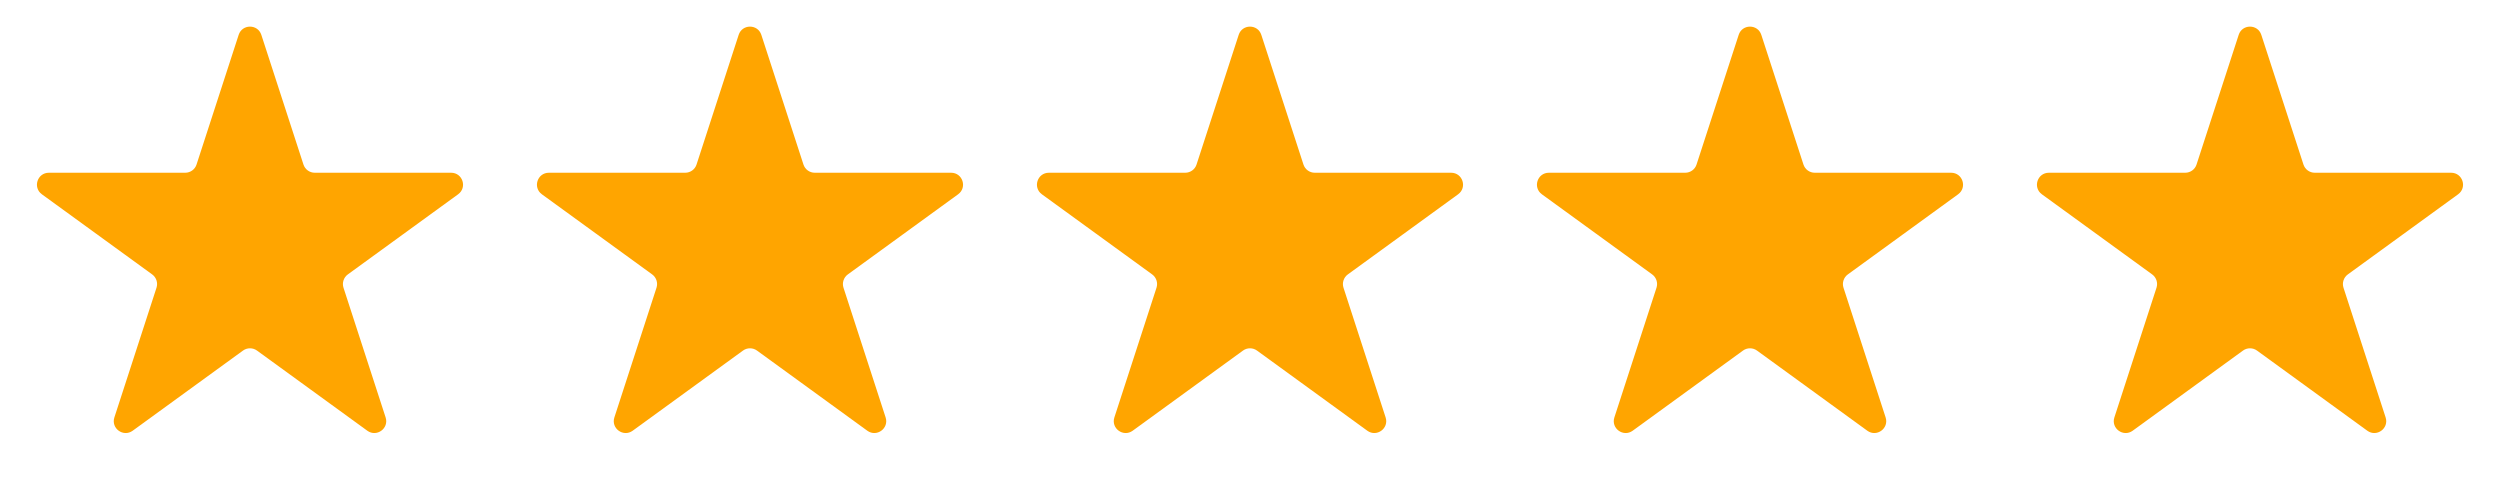 <svg xmlns="http://www.w3.org/2000/svg" fill="none" viewBox="0 0 105 21" height="21" width="105">
<path fill="#FFA500" d="M10.024 1.464C10.174 1.003 10.826 1.003 10.976 1.464L12.745 6.91C12.812 7.116 13.004 7.255 13.221 7.255H18.947C19.432 7.255 19.633 7.875 19.241 8.16L14.608 11.526C14.433 11.653 14.36 11.879 14.427 12.085L16.196 17.531C16.346 17.992 15.819 18.375 15.427 18.09L10.794 14.724C10.619 14.597 10.381 14.597 10.206 14.724L5.573 18.09C5.181 18.375 4.654 17.992 4.804 17.531L6.573 12.085C6.64 11.879 6.567 11.653 6.392 11.526L1.759 8.16C1.367 7.875 1.568 7.255 2.053 7.255H7.779C7.996 7.255 8.188 7.116 8.255 6.91L10.024 1.464Z"></path>
<path fill="#FFA500" d="M31.024 1.464C31.174 1.003 31.826 1.003 31.976 1.464L33.745 6.91C33.812 7.116 34.004 7.255 34.221 7.255H39.947C40.432 7.255 40.633 7.875 40.241 8.16L35.608 11.526C35.433 11.653 35.36 11.879 35.427 12.085L37.196 17.531C37.346 17.992 36.819 18.375 36.427 18.09L31.794 14.724C31.619 14.597 31.381 14.597 31.206 14.724L26.573 18.09C26.181 18.375 25.654 17.992 25.804 17.531L27.573 12.085C27.64 11.879 27.567 11.653 27.392 11.526L22.759 8.16C22.367 7.875 22.568 7.255 23.053 7.255H28.779C28.996 7.255 29.188 7.116 29.255 6.91L31.024 1.464Z"></path>
<path fill="#FFA500" d="M52.025 1.464C52.174 1.003 52.826 1.003 52.975 1.464L54.745 6.91C54.812 7.116 55.004 7.255 55.221 7.255H60.947C61.432 7.255 61.633 7.875 61.241 8.16L56.608 11.526C56.433 11.653 56.36 11.879 56.427 12.085L58.196 17.531C58.346 17.992 57.819 18.375 57.427 18.09L52.794 14.724C52.619 14.597 52.381 14.597 52.206 14.724L47.573 18.09C47.181 18.375 46.654 17.992 46.804 17.531L48.573 12.085C48.64 11.879 48.567 11.653 48.392 11.526L43.759 8.16C43.367 7.875 43.568 7.255 44.053 7.255H49.779C49.996 7.255 50.188 7.116 50.255 6.91L52.025 1.464Z"></path>
<path fill="#FFA500" d="M73.025 1.464C73.174 1.003 73.826 1.003 73.975 1.464L75.745 6.91C75.812 7.116 76.004 7.255 76.221 7.255H81.947C82.432 7.255 82.633 7.875 82.241 8.16L77.608 11.526C77.433 11.653 77.36 11.879 77.427 12.085L79.196 17.531C79.346 17.992 78.819 18.375 78.427 18.09L73.794 14.724C73.619 14.597 73.381 14.597 73.206 14.724L68.573 18.09C68.181 18.375 67.654 17.992 67.804 17.531L69.573 12.085C69.64 11.879 69.567 11.653 69.392 11.526L64.759 8.16C64.367 7.875 64.568 7.255 65.053 7.255H70.779C70.996 7.255 71.188 7.116 71.255 6.91L73.025 1.464Z"></path>
<path fill="#FFA500" d="M94.025 1.464C94.174 1.003 94.826 1.003 94.975 1.464L96.745 6.91C96.812 7.116 97.004 7.255 97.221 7.255H102.947C103.432 7.255 103.633 7.875 103.241 8.16L98.608 11.526C98.433 11.653 98.36 11.879 98.427 12.085L100.196 17.531C100.346 17.992 99.819 18.375 99.427 18.09L94.794 14.724C94.619 14.597 94.381 14.597 94.206 14.724L89.573 18.09C89.181 18.375 88.654 17.992 88.804 17.531L90.573 12.085C90.64 11.879 90.567 11.653 90.392 11.526L85.759 8.16C85.367 7.875 85.568 7.255 86.053 7.255H91.779C91.996 7.255 92.188 7.116 92.255 6.91L94.025 1.464Z"></path>
</svg>
